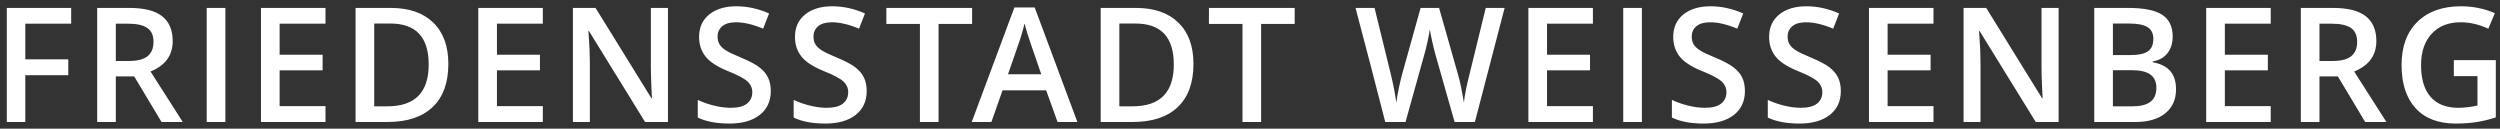 <?xml version="1.0" encoding="UTF-8" standalone="no"?>
<!DOCTYPE svg PUBLIC "-//W3C//DTD SVG 1.1//EN" "http://www.w3.org/Graphics/SVG/1.1/DTD/svg11.dtd">
<svg width="408" height="21" viewBox="0 0 408 21" version="1.1" xmlns="http://www.w3.org/2000/svg" xmlns:xlink="http://www.w3.org/1999/xlink" xml:space="preserve" xmlns:serif="http://www.serif.com/" style="fill-rule:evenodd;clip-rule:evenodd;stroke-linejoin:round;stroke-miterlimit:2;">
    <rect x="0" y="0" width="408" height="21" fill="#333333" stroke="none"/>
    <g transform="matrix(0.628,0,0,0.628,-216.39,-47.486)">
        <path d="M982.253,95.394L988.397,95.394L988.397,103.039C986.614,103.431 984.937,103.627 983.37,103.627C980.26,103.627 977.878,102.684 976.222,100.798C974.566,98.912 973.738,96.158 973.738,92.535C973.738,89.088 974.658,86.371 976.497,84.384C978.335,82.397 980.836,81.404 983.999,81.404C986.404,81.404 988.811,81.958 991.218,83.066L992.921,79.031C990.15,77.842 987.216,77.247 984.121,77.247C979.308,77.247 975.529,78.595 972.786,81.292C970.042,83.989 968.67,87.723 968.67,92.495C968.67,97.334 969.887,101.082 972.319,103.738C974.753,106.394 978.214,107.722 982.702,107.722C984.607,107.722 986.382,107.601 988.023,107.357C989.667,107.114 991.379,106.702 993.164,106.121L993.164,91.238L982.255,91.238L982.255,95.394L982.253,95.394ZM952.121,95.475L959.218,107.317L964.733,107.317L956.359,94.198C960.199,92.63 962.119,90.001 962.119,86.31C962.119,83.418 961.199,81.255 959.36,79.822C957.522,78.389 954.69,77.673 950.864,77.673L942.491,77.673L942.491,107.317L947.337,107.317L947.337,95.475L952.121,95.475ZM947.336,81.769L950.54,81.769C952.743,81.769 954.392,82.134 955.486,82.863C956.582,83.593 957.13,84.797 957.13,86.473C957.13,88.122 956.623,89.366 955.609,90.204C954.595,91.042 952.96,91.461 950.703,91.461L947.337,91.461L947.337,81.769L947.336,81.769ZM934.671,103.201L922.748,103.201L922.748,93.894L933.921,93.894L933.921,89.839L922.748,89.839L922.748,81.769L934.671,81.769L934.671,77.673L917.901,77.673L917.901,107.317L934.671,107.317L934.671,103.201ZM898.563,93.853C900.712,93.853 902.314,94.225 903.369,94.969C904.424,95.712 904.951,96.854 904.951,98.395C904.951,100.072 904.433,101.298 903.399,102.075C902.366,102.853 900.835,103.241 898.806,103.241L893.657,103.241L893.657,93.853L898.563,93.853ZM893.657,81.728L897.853,81.728C900.043,81.728 901.641,82.039 902.648,82.661C903.656,83.283 904.16,84.29 904.16,85.682C904.16,87.223 903.693,88.315 902.761,88.957C901.829,89.599 900.348,89.92 898.321,89.92L893.658,89.92L893.658,81.728L893.657,81.728ZM888.81,107.316L899.517,107.316C902.829,107.316 905.414,106.562 907.273,105.055C909.132,103.548 910.061,101.463 910.061,98.8C910.061,96.826 909.571,95.262 908.59,94.106C907.61,92.95 906.079,92.176 903.998,91.784L903.998,91.581C905.674,91.284 906.958,90.561 907.85,89.412C908.744,88.263 909.189,86.823 909.189,85.093C909.189,82.525 908.28,80.646 906.461,79.456C904.643,78.267 901.692,77.672 897.61,77.672L888.81,77.672L888.81,107.316ZM879.547,77.673L875.107,77.673L875.107,93.204C875.107,94.299 875.147,95.824 875.228,97.777C875.31,99.73 875.364,100.862 875.391,101.173L875.269,101.173L860.731,77.673L854.851,77.673L854.851,107.317L859.251,107.317L859.251,91.907C859.251,89.825 859.156,87.527 858.967,85.013L858.865,83.695L859.027,83.695L873.605,107.317L879.546,107.317L879.546,77.673L879.547,77.673ZM847.031,103.201L835.108,103.201L835.108,93.894L846.281,93.894L846.281,89.839L835.108,89.839L835.108,81.769L847.031,81.769L847.031,77.673L830.262,77.673L830.262,107.317L847.031,107.317L847.031,103.201ZM822.241,95.78C821.767,94.793 821.023,93.907 820.011,93.123C818.997,92.34 817.402,91.495 815.225,90.589C813.292,89.791 811.954,89.149 811.211,88.663C810.467,88.176 809.933,87.659 809.608,87.111C809.284,86.564 809.122,85.905 809.122,85.134C809.122,84.013 809.527,83.11 810.339,82.428C811.15,81.745 812.339,81.404 813.907,81.404C815.975,81.404 818.328,81.958 820.964,83.066L822.505,79.112C819.692,77.869 816.868,77.247 814.029,77.247C811.068,77.247 808.71,77.957 806.953,79.376C805.194,80.795 804.316,82.742 804.316,85.216C804.316,87.189 804.871,88.879 805.978,90.285C807.087,91.691 808.994,92.941 811.697,94.036C814.319,95.09 816.05,96.003 816.887,96.773C817.725,97.544 818.144,98.483 818.144,99.592C818.144,100.822 817.688,101.802 816.775,102.532C815.863,103.262 814.447,103.627 812.529,103.627C811.216,103.627 809.8,103.444 808.281,103.079C806.76,102.714 805.322,102.214 803.971,101.579L803.971,106.161C806.107,107.202 808.851,107.722 812.203,107.722C815.555,107.722 818.184,106.972 820.091,105.472C821.997,103.971 822.95,101.903 822.95,99.267C822.951,97.929 822.714,96.766 822.241,95.78M797.32,95.78C796.847,94.793 796.103,93.907 795.091,93.123C794.077,92.34 792.482,91.495 790.305,90.589C788.372,89.791 787.034,89.149 786.291,88.663C785.547,88.176 785.013,87.659 784.688,87.111C784.363,86.564 784.202,85.905 784.202,85.134C784.202,84.013 784.607,83.11 785.419,82.428C786.23,81.745 787.419,81.404 788.986,81.404C791.055,81.404 793.408,81.958 796.044,83.066L797.585,79.112C794.772,77.869 791.947,77.247 789.108,77.247C786.148,77.247 783.79,77.957 782.033,79.376C780.274,80.795 779.396,82.742 779.396,85.216C779.396,87.189 779.951,88.879 781.058,90.285C782.167,91.691 784.072,92.941 786.776,94.036C789.399,95.09 791.13,96.003 791.967,96.773C792.805,97.544 793.224,98.483 793.224,99.592C793.224,100.822 792.768,101.802 791.855,102.532C790.943,103.262 789.527,103.627 787.608,103.627C786.296,103.627 784.88,103.444 783.36,103.079C781.84,102.714 780.402,102.214 779.051,101.579L779.051,106.161C781.187,107.202 783.931,107.722 787.283,107.722C790.635,107.722 793.264,106.972 795.171,105.472C797.077,103.971 798.03,101.903 798.03,99.267C798.031,97.929 797.794,96.766 797.32,95.78M771.251,77.673L766.404,77.673L766.404,107.317L771.251,107.317L771.251,77.673ZM758.523,103.201L746.6,103.201L746.6,93.894L757.773,93.894L757.773,89.839L746.6,89.839L746.6,81.769L758.523,81.769L758.523,77.673L741.754,77.673L741.754,107.317L758.523,107.317L758.523,103.201ZM735.58,77.673L730.674,77.673L726.456,94.908C725.685,97.895 725.199,100.355 724.996,102.288C724.469,99.085 723.969,96.679 723.496,95.07L718.548,77.673L713.743,77.673L708.917,94.989C708.674,95.868 708.402,97.016 708.105,98.436C707.807,99.855 707.584,101.14 707.436,102.288C707.152,100.166 706.679,97.719 706.016,94.948L701.779,77.673L696.832,77.673L700.725,92.475L704.557,107.317L709.829,107.317L714.735,89.717C714.938,89.041 715.191,88.014 715.497,86.635C715.801,85.256 716.019,84.134 716.156,83.269C716.222,83.837 716.419,84.847 716.744,86.3C717.067,87.754 717.338,88.865 717.555,89.636L722.583,107.317L727.854,107.317L735.58,77.673ZM672.302,81.829L681.021,81.829L681.021,77.673L658.737,77.673L658.737,81.829L667.457,81.829L667.457,107.317L672.303,107.317L672.303,81.829L672.302,81.829ZM638.904,103.241L635.457,103.241L635.457,81.728L639.654,81.728C646.291,81.728 649.609,85.276 649.609,92.373C649.609,99.619 646.041,103.241 638.904,103.241M650.786,81.484C648.163,78.942 644.493,77.672 639.775,77.672L630.61,77.672L630.61,107.316L638.904,107.316C644.013,107.316 647.926,106.022 650.643,103.433C653.36,100.845 654.718,97.104 654.718,92.21C654.719,87.602 653.408,84.025 650.786,81.484M606.524,94.908L609.201,87.182C609.904,85.209 610.437,83.391 610.803,81.728C610.938,82.269 611.185,83.12 611.543,84.283C611.9,85.446 612.182,86.297 612.385,86.838L615.163,94.908L606.524,94.908ZM624.551,107.316L613.459,77.55L608.187,77.55L597.096,107.316L602.206,107.316L605.104,99.084L616.439,99.084L619.399,107.316L624.551,107.316ZM588.476,81.829L597.194,81.829L597.194,77.673L574.912,77.673L574.912,81.829L583.631,81.829L583.631,107.317L588.477,107.317L588.477,81.829L588.476,81.829ZM569.089,95.78C568.616,94.793 567.872,93.907 566.858,93.123C565.845,92.34 564.25,91.495 562.073,90.589C560.14,89.791 558.802,89.149 558.058,88.663C557.315,88.176 556.782,87.659 556.457,87.111C556.132,86.564 555.97,85.905 555.97,85.134C555.97,84.013 556.375,83.11 557.187,82.428C557.999,81.745 559.187,81.404 560.755,81.404C562.822,81.404 565.175,81.958 567.811,83.066L569.352,79.112C566.541,77.869 563.716,77.247 560.877,77.247C557.916,77.247 555.557,77.957 553.8,79.376C552.043,80.795 551.164,82.742 551.164,85.216C551.164,87.189 551.719,88.879 552.827,90.285C553.934,91.691 555.841,92.941 558.545,94.036C561.167,95.09 562.898,96.003 563.735,96.773C564.574,97.544 564.993,98.483 564.993,99.592C564.993,100.822 564.537,101.802 563.624,102.532C562.712,103.262 561.296,103.627 559.376,103.627C558.064,103.627 556.648,103.444 555.129,103.079C553.608,102.714 552.171,102.214 550.819,101.579L550.819,106.161C552.955,107.202 555.699,107.722 559.051,107.722C562.403,107.722 565.033,106.972 566.939,105.472C568.845,103.971 569.798,101.903 569.798,99.267C569.799,97.929 569.562,96.766 569.089,95.78M544.169,95.78C543.694,94.793 542.952,93.907 541.938,93.123C540.925,92.34 539.329,91.495 537.153,90.589C535.22,89.791 533.882,89.149 533.138,88.663C532.395,88.176 531.861,87.659 531.537,87.111C531.212,86.564 531.05,85.905 531.05,85.134C531.05,84.013 531.455,83.11 532.267,82.428C533.078,81.745 534.267,81.404 535.835,81.404C537.903,81.404 540.255,81.958 542.891,83.066L544.432,79.112C541.621,77.869 538.796,77.247 535.957,77.247C532.996,77.247 530.637,77.957 528.88,79.376C527.123,80.795 526.244,82.742 526.244,85.216C526.244,87.189 526.799,88.879 527.907,90.285C529.015,91.691 530.921,92.941 533.625,94.036C536.247,95.09 537.978,96.003 538.816,96.773C539.654,97.544 540.072,98.483 540.072,99.592C540.072,100.822 539.616,101.802 538.703,102.532C537.791,103.262 536.375,103.627 534.455,103.627C533.144,103.627 531.728,103.444 530.207,103.079C528.687,102.714 527.25,102.214 525.899,101.579L525.899,106.161C528.034,107.202 530.778,107.722 534.131,107.722C537.483,107.722 540.112,106.972 542.019,105.472C543.924,103.971 544.877,101.903 544.877,99.267C544.878,97.929 544.642,96.766 544.169,95.78M518.152,77.673L513.712,77.673L513.712,93.204C513.712,94.299 513.752,95.824 513.833,97.777C513.915,99.73 513.968,100.862 513.996,101.173L513.874,101.173L499.336,77.673L493.456,77.673L493.456,107.317L497.856,107.317L497.856,91.907C497.856,89.825 497.761,87.527 497.572,85.013L497.47,83.695L497.633,83.695L512.211,107.317L518.152,107.317L518.152,77.673ZM485.636,103.201L473.714,103.201L473.714,93.894L484.886,93.894L484.886,89.839L473.714,89.839L473.714,81.769L485.636,81.769L485.636,77.673L468.868,77.673L468.868,107.317L485.636,107.317L485.636,103.201ZM445.269,103.241L441.822,103.241L441.822,81.728L446.02,81.728C452.657,81.728 455.975,85.276 455.975,92.373C455.975,99.619 452.407,103.241 445.269,103.241M457.151,81.484C454.529,78.942 450.859,77.672 446.141,77.672L436.976,77.672L436.976,107.316L445.269,107.316C450.379,107.316 454.292,106.022 457.009,103.433C459.726,100.845 461.085,97.104 461.085,92.21C461.085,87.602 459.774,84.025 457.151,81.484M429.157,103.201L417.234,103.201L417.234,93.894L428.407,93.894L428.407,89.839L417.234,89.839L417.234,81.769L429.157,81.769L429.157,77.673L412.388,77.673L412.388,107.317L429.157,107.317L429.157,103.201ZM403.137,77.673L398.291,77.673L398.291,107.317L403.137,107.317L403.137,77.673ZM379.454,95.475L386.551,107.317L392.066,107.317L383.692,94.198C387.531,92.63 389.45,90.001 389.45,86.31C389.45,83.418 388.531,81.255 386.693,79.822C384.854,78.389 382.022,77.673 378.197,77.673L369.823,77.673L369.823,107.317L374.669,107.317L374.669,95.475L379.454,95.475ZM374.669,81.769L377.872,81.769C380.076,81.769 381.725,82.134 382.82,82.863C383.915,83.593 384.462,84.797 384.462,86.473C384.462,88.122 383.955,89.366 382.941,90.204C381.928,91.042 380.292,91.461 378.035,91.461L374.669,91.461L374.669,81.769ZM351.144,95.15L362.316,95.15L362.316,91.034L351.144,91.034L351.144,81.768L363.067,81.768L363.067,77.672L346.338,77.672L346.338,107.316L351.144,107.316L351.144,95.15Z" style="fill:white;fill-rule:nonzero;"/>
    </g>
</svg>
